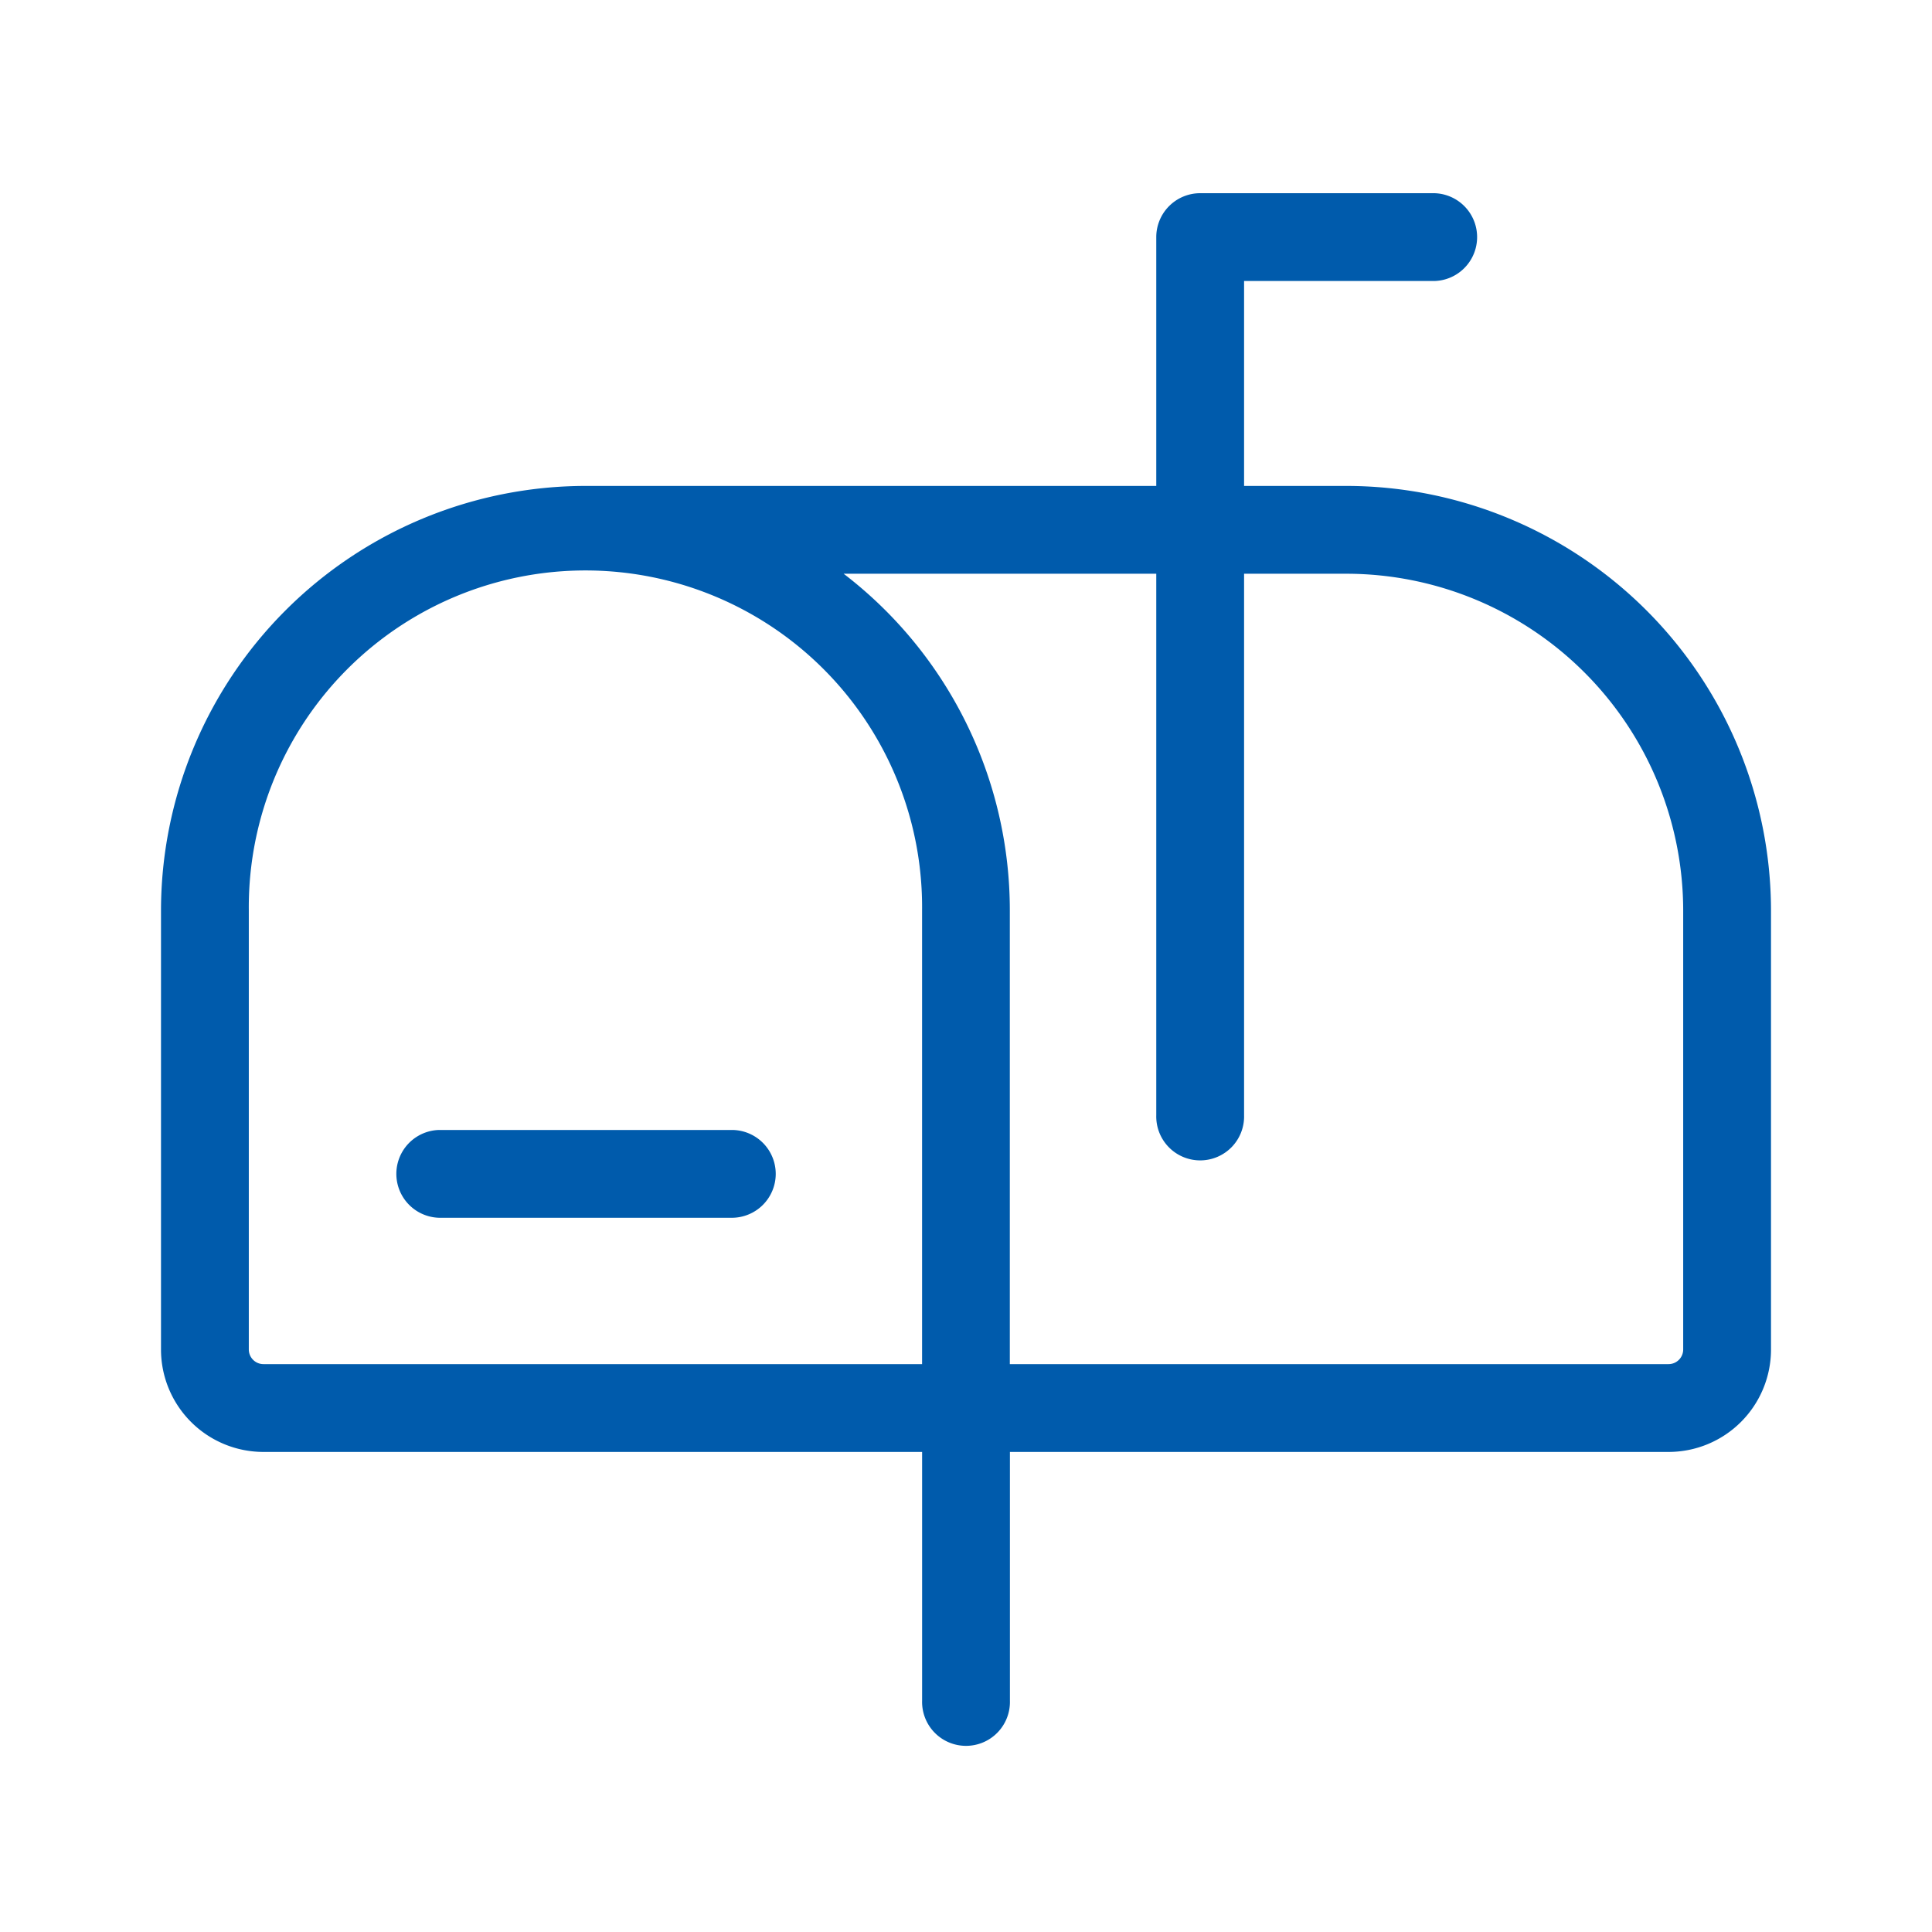 <svg xmlns="http://www.w3.org/2000/svg" width="60" height="60" viewBox="0 0 60 60">
  <g id="icon01" transform="translate(-449 -3360)">
    <rect id="長方形_140617" data-name="長方形 140617" width="60" height="60" transform="translate(449 3360)" fill="none"/>
    <path id="パス_7029" data-name="パス 7029" d="M37.091,48.455a1.364,1.364,0,0,1-1.364,1.364H26.636a1.364,1.364,0,0,1,0-2.727h9.091A1.364,1.364,0,0,1,37.091,48.455ZM68,40.273V53.909a3.182,3.182,0,0,1-3.182,3.182H44.364v7.727a1.364,1.364,0,1,1-2.727,0V57.091H21.182A3.182,3.182,0,0,1,18,53.909V40.273A13.2,13.2,0,0,1,31.182,27.091H48.909V19.364A1.364,1.364,0,0,1,50.273,18h7.273a1.364,1.364,0,0,1,0,2.727H51.636v6.364h3.182A13.2,13.2,0,0,1,68,40.273ZM41.636,54.364V40.273a10.455,10.455,0,1,0-20.909,0V53.909a.455.455,0,0,0,.455.455ZM65.273,40.273A10.468,10.468,0,0,0,54.818,29.818H51.636V46.636a1.364,1.364,0,1,1-2.727,0V29.818H39.2a13.166,13.166,0,0,1,5.161,10.455V54.364H64.818a.455.455,0,0,0,.455-.455Z" transform="translate(436 3348)" fill="#005bac"/>
  </g>
</svg>
